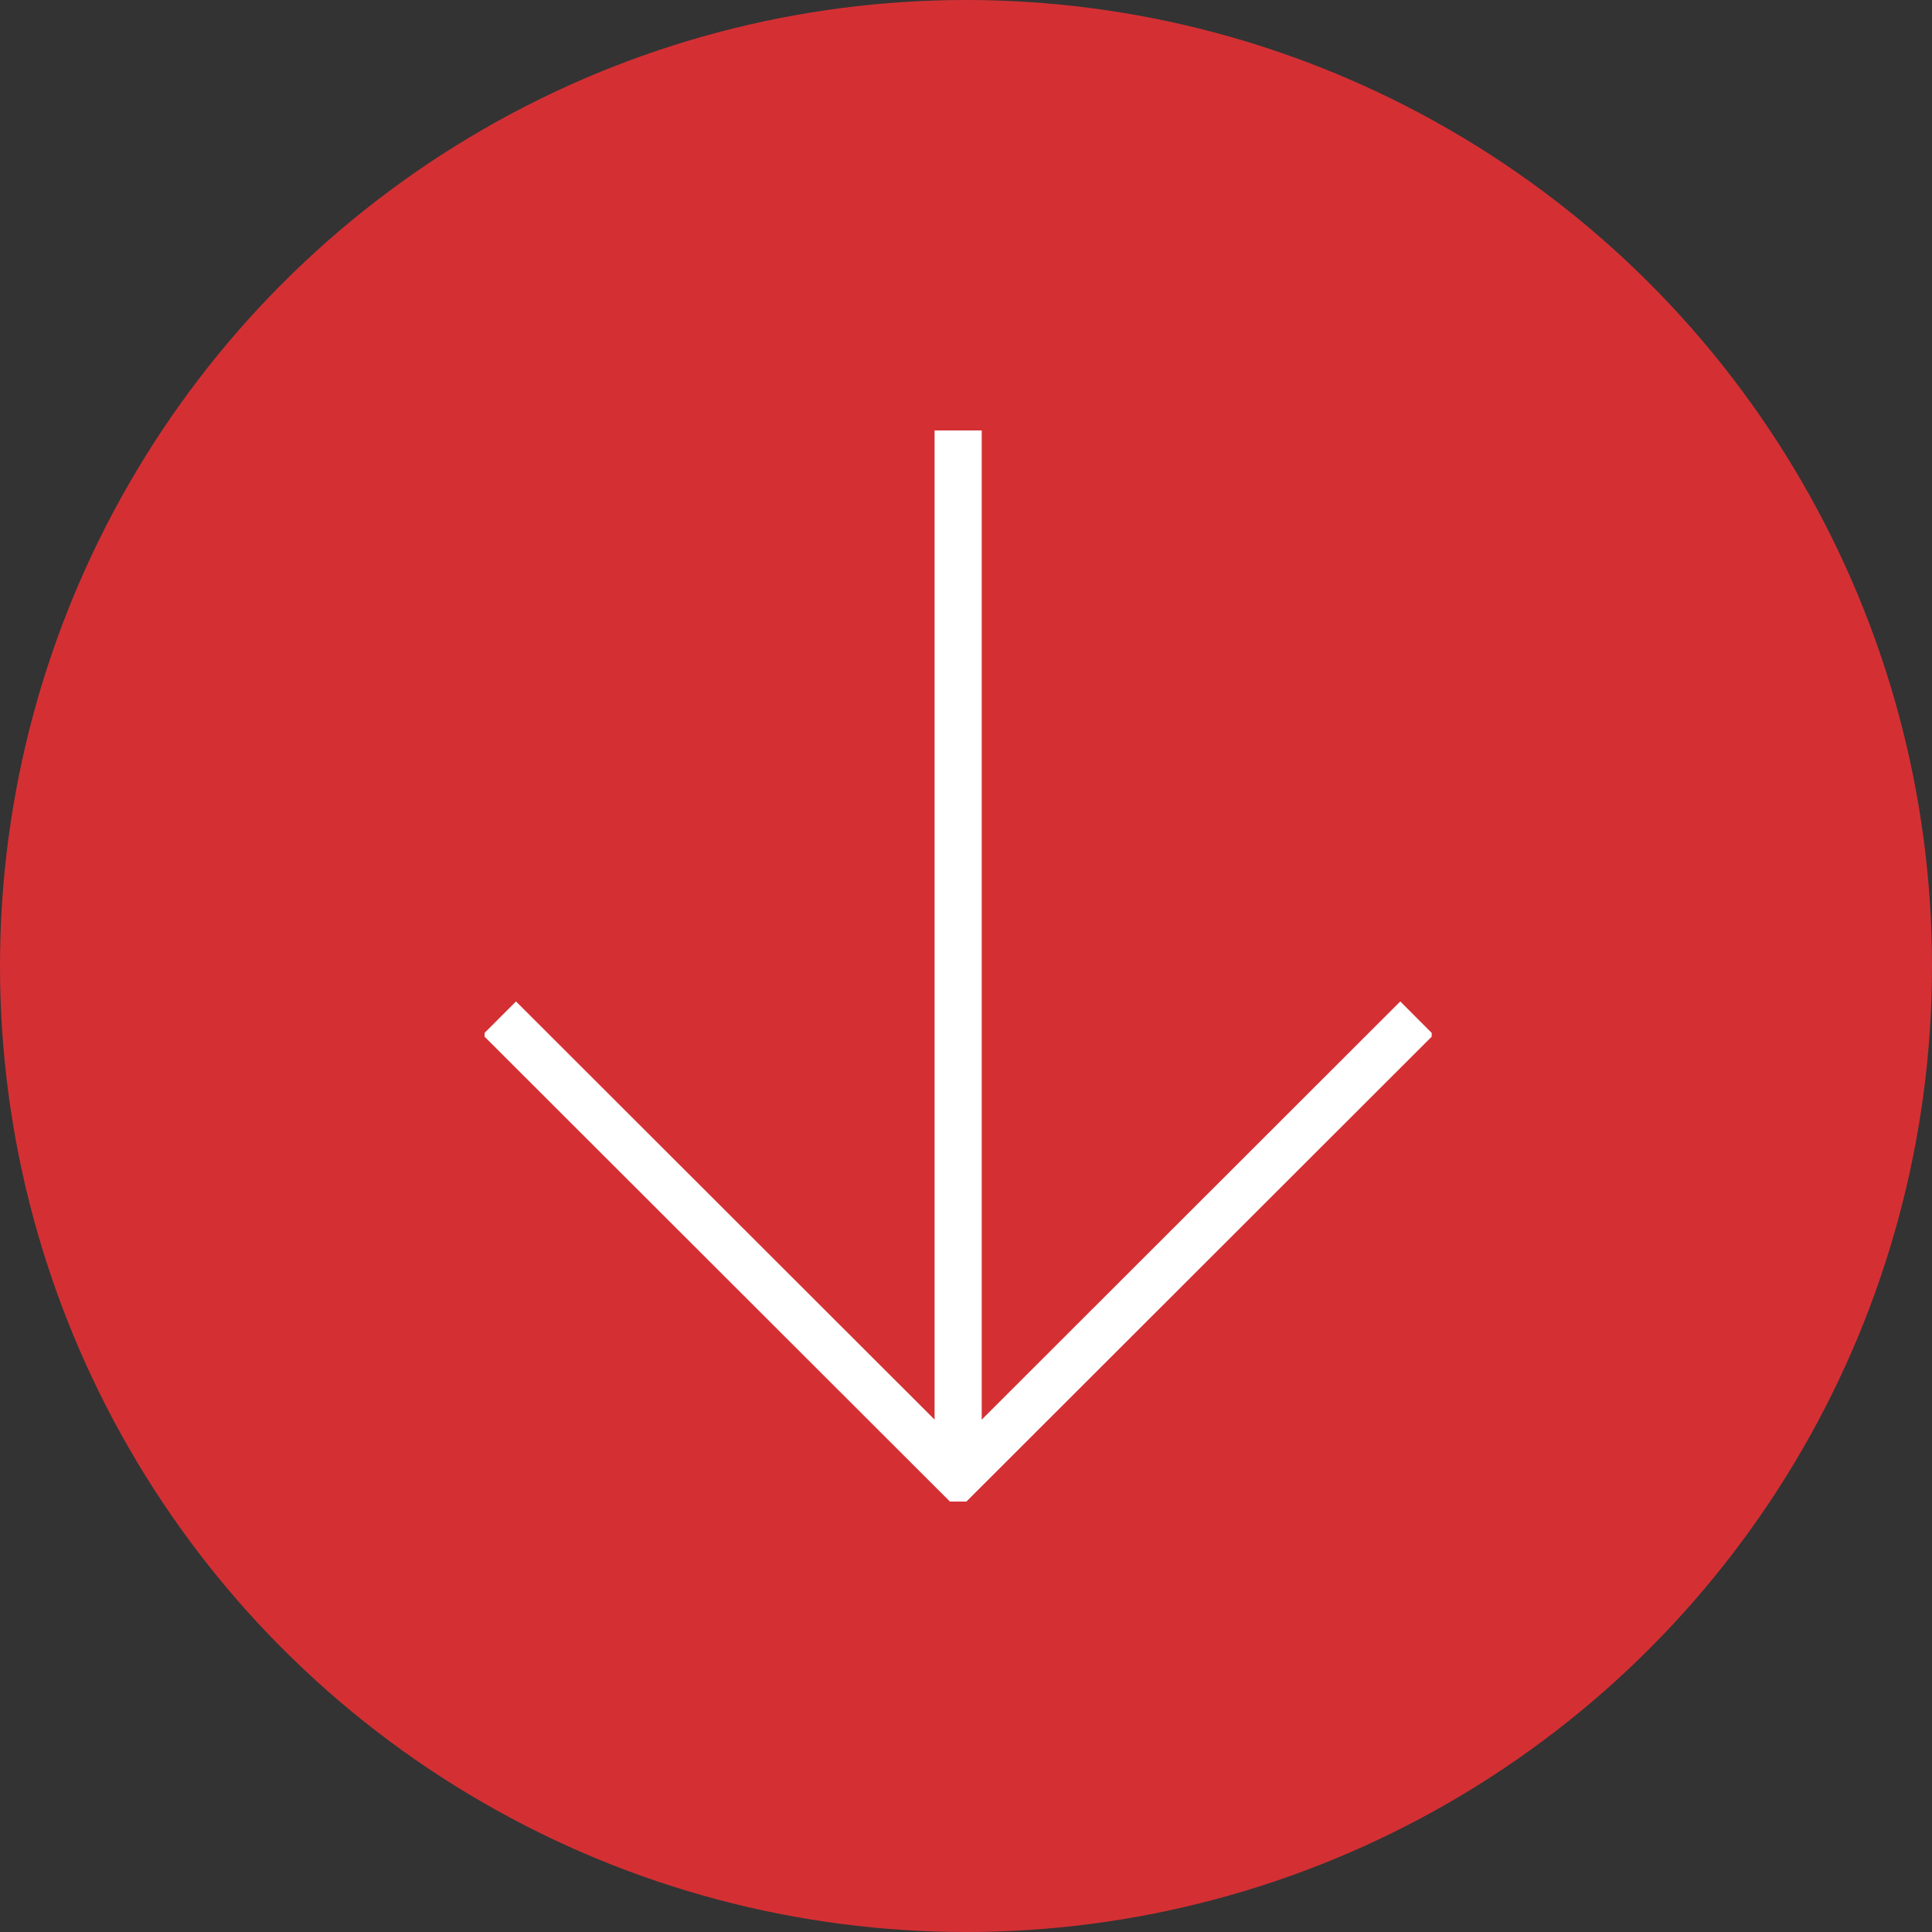 <svg xmlns="http://www.w3.org/2000/svg" xmlns:xlink="http://www.w3.org/1999/xlink" width="123" height="123" viewBox="0 0 123 123"><rect x="0" y="0" width="123" height="123" fill="#333333" stroke="none"/><defs><clipPath id="clip-path"><rect id="Rectangle_110" data-name="Rectangle 110" width="60.296" height="68.193" fill="none" stroke="#707070" stroke-width="3"></rect></clipPath></defs><g id="Groupe_82" data-name="Groupe 82" transform="translate(-899 -1644)"><g id="Groupe_50" data-name="Groupe 50"><circle id="Ellipse_2" data-name="Ellipse 2" cx="61.5" cy="61.5" r="61.5" transform="translate(899 1644)" fill="#d43034"></circle><g id="Groupe_47" data-name="Groupe 47" transform="translate(929.852 1671.404)"><g id="Groupe_46" data-name="Groupe 46" transform="translate(0 -0.001)" clip-path="url(#clip-path)"><path id="Trac&#xE9;_135" data-name="Trac&#xE9; 135" d="M0,0V66.594" transform="translate(30.148 0.001)" fill="none" stroke="#fff" stroke-width="3"></path><path id="Trac&#xE9;_134" data-name="Trac&#xE9; 134" d="M58.8,18.227,29.593,47.408.383,18.227" transform="translate(0.556 19.188)" fill="none" stroke="#fff" stroke-width="3"></path></g></g></g></g></svg>